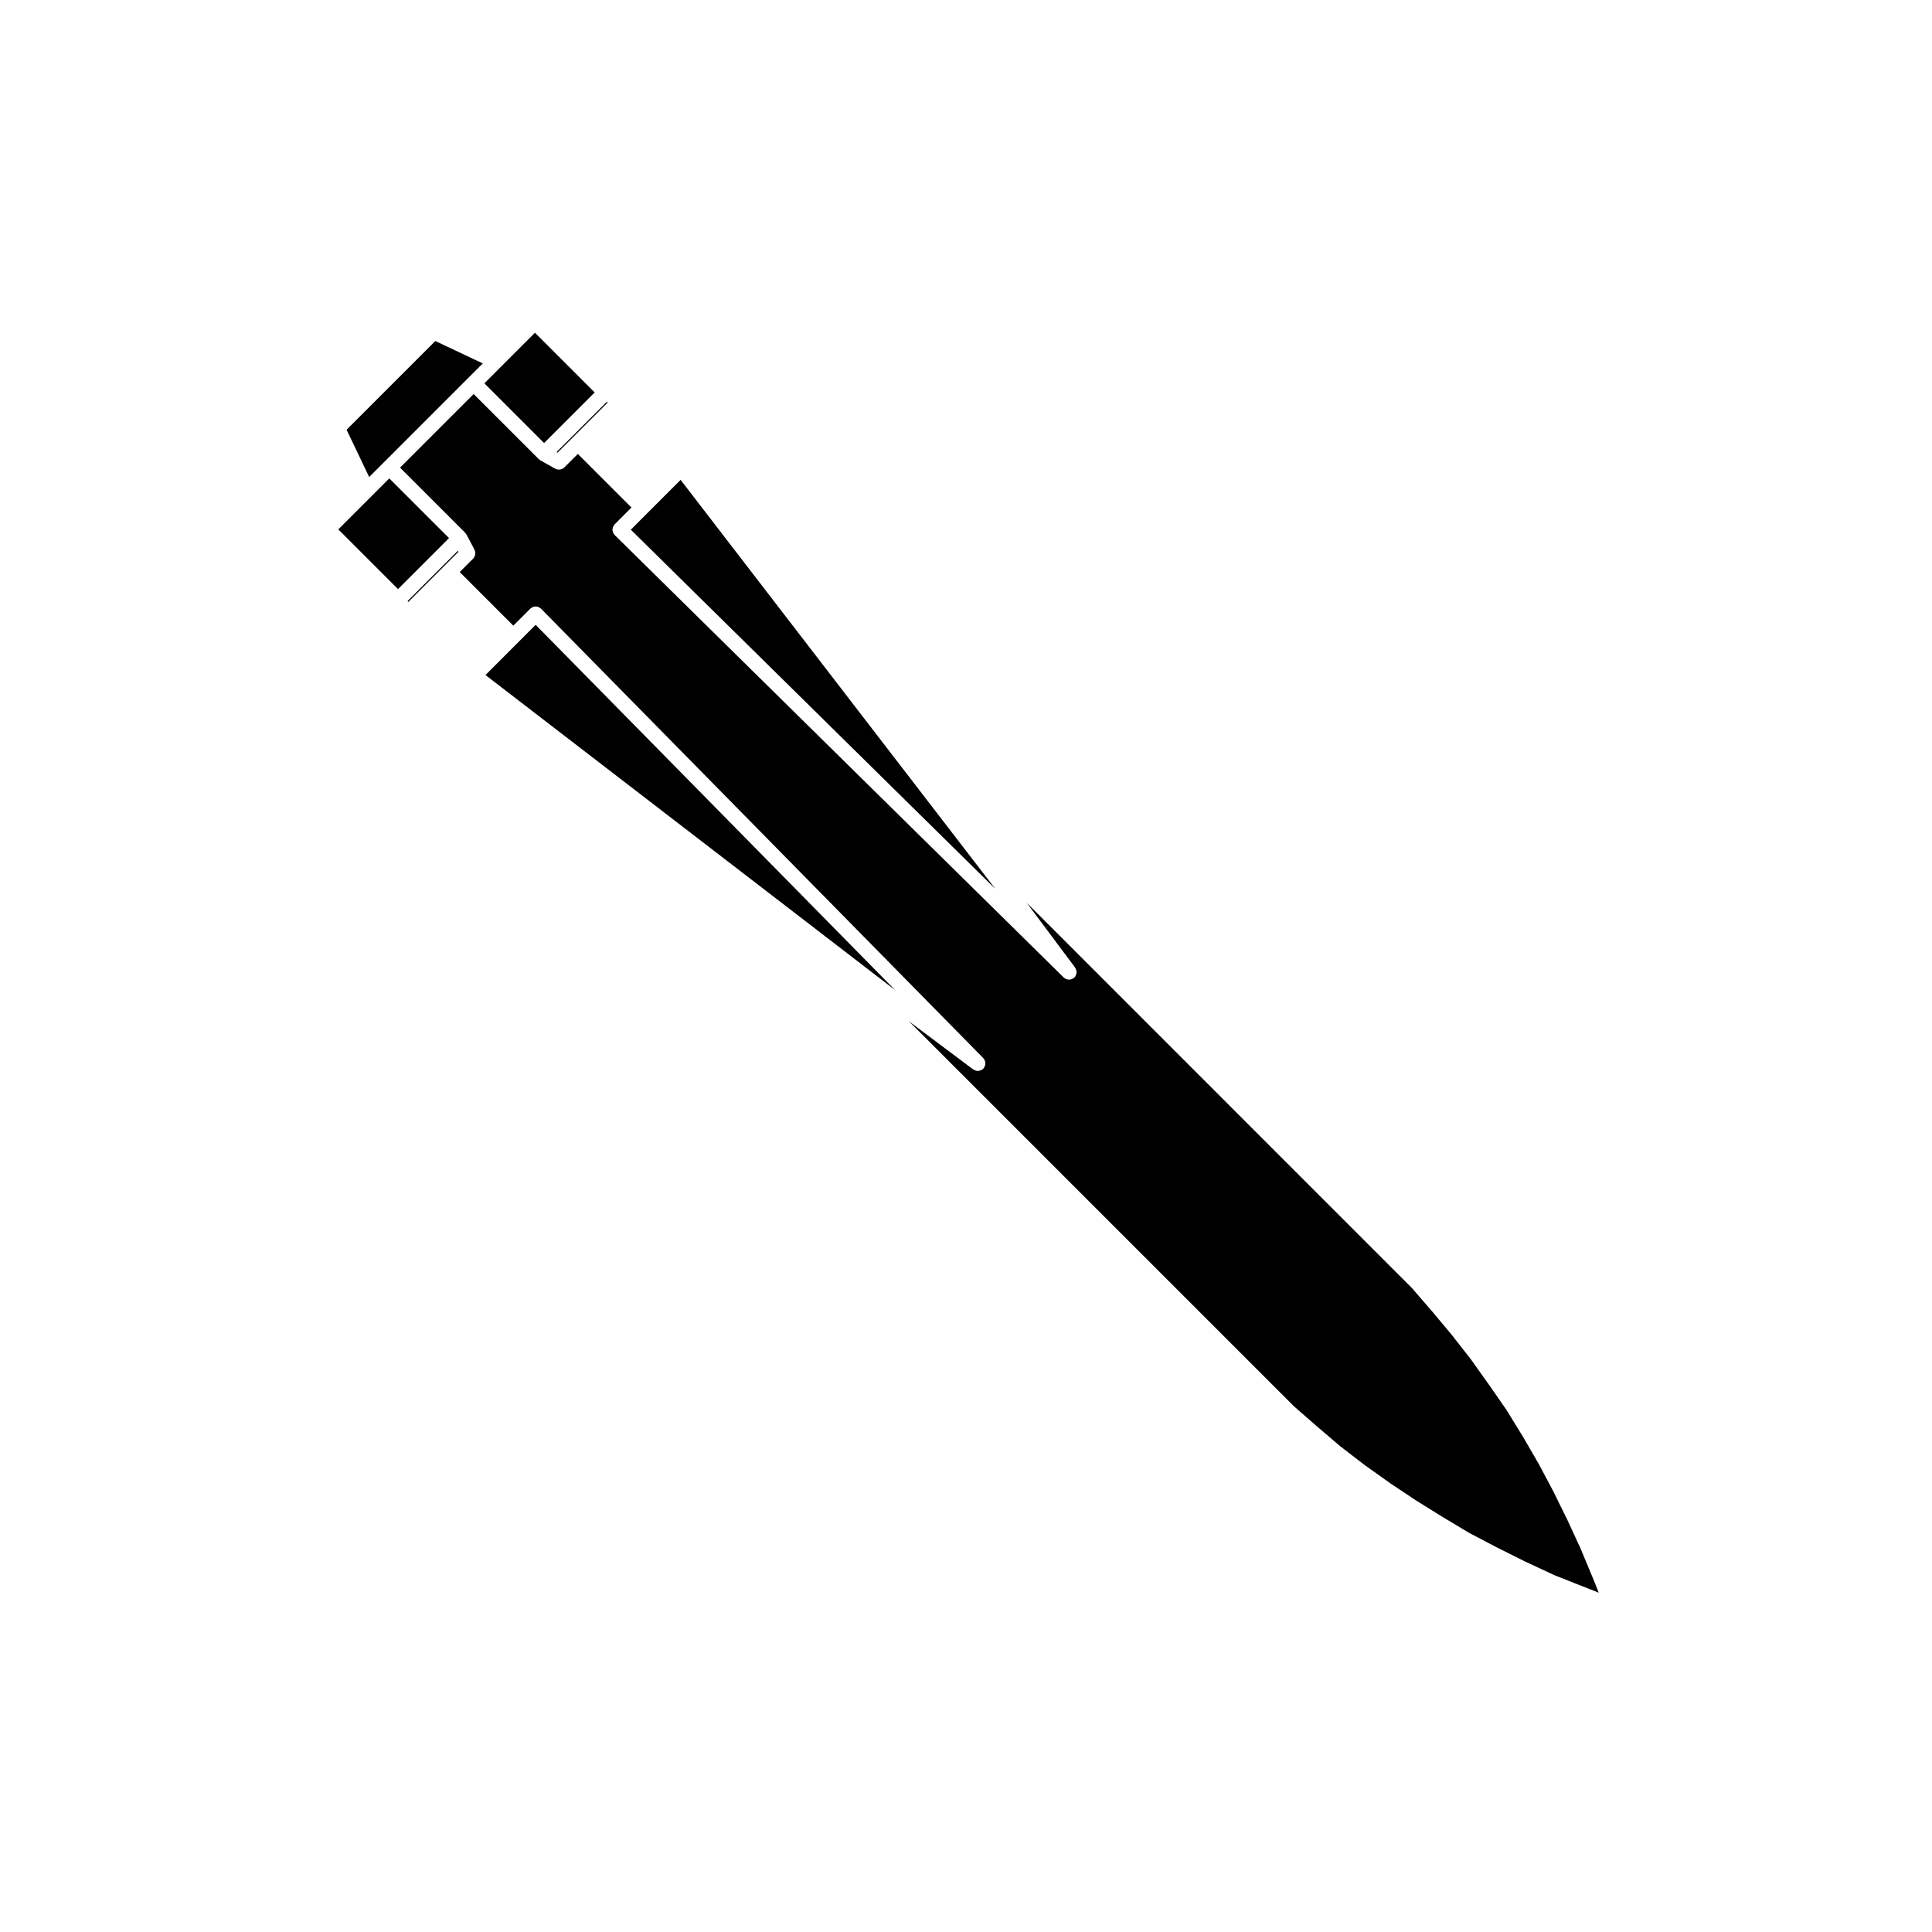 <?xml version="1.0" encoding="UTF-8"?>
<!-- Uploaded to: SVG Repo, www.svgrepo.com, Generator: SVG Repo Mixer Tools -->
<svg fill="#000000" width="800px" height="800px" version="1.1" viewBox="144 144 512 512" xmlns="http://www.w3.org/2000/svg">
 <g>
  <path d="m268.09 244.16 3.848-3.852-12.574-5.934-23.512 23.512 5.981 12.531z"/>
  <path d="m381.23 406.4-95.277-96.812-4.488 4.488-8.809 8.816z"/>
  <path d="m285.77 232.18-8.957 8.957-4.445 4.449 15.82 15.824 13.406-13.406z"/>
  <path d="m295.7 260.02 9.363-9.363-0.27-0.145-13.293 13.289 0.266 0.152z"/>
  <path d="m407.77 379.56-83.402-108.39-8.762 8.762-4.434 4.441z"/>
  <path d="m563.75 564.52 3.934 1.562-1.57-3.914-3.215-7.723c-0.004-0.004-0.004-0.004-0.004-0.004l-3.617-7.848s0-0.004-0.004-0.004l-3.715-7.527-3.859-7.254-4.152-7.148-4.328-7.031-4.625-6.66-4.805-6.746-5.148-6.578-5.152-6.156-5.266-6.09-102.14-102.16 12.832 17.18c0.031 0.035 0.012 0.086 0.039 0.125 0.23 0.359 0.352 0.754 0.344 1.168-0.004 0.016 0.012 0.031 0.012 0.051-0.004 0.039-0.039 0.07-0.047 0.109-0.055 0.418-0.211 0.836-0.523 1.16-0.004 0.004-0.012 0.004-0.012 0.012-0.059 0.059-0.125 0.117-0.195 0.172h-0.012c-0.012 0-0.012 0.004-0.02 0.012-0.059 0.051-0.137 0.059-0.207 0.102-0.117 0.07-0.246 0.137-0.371 0.18-0.039 0.016-0.082 0.039-0.125 0.055-0.082 0.02-0.156 0.004-0.246 0.016-0.121 0.016-0.246 0.023-0.379 0.02-0.047 0-0.098 0.012-0.141 0-0.082-0.004-0.156-0.055-0.238-0.074-0.121-0.031-0.238-0.066-0.352-0.121-0.039-0.02-0.09-0.023-0.137-0.051-0.082-0.039-0.137-0.117-0.207-0.172-0.07-0.051-0.145-0.074-0.207-0.137l-118.98-117.24c-0.004 0 0-0.004 0-0.004-0.004 0-0.012-0.004-0.012-0.004-0.105-0.105-0.156-0.23-0.238-0.359-0.066-0.102-0.156-0.191-0.207-0.301-0.055-0.145-0.059-0.301-0.09-0.453-0.016-0.102-0.059-0.203-0.059-0.301 0-0.16 0.051-0.309 0.086-0.457 0.023-0.102 0.023-0.207 0.059-0.301 0.055-0.133 0.156-0.246 0.238-0.363 0.066-0.102 0.105-0.211 0.195-0.301 0 0 0.004 0 0.004-0.004 0 0 0.004-0.004 0.004-0.004l4.449-4.449-14.207-14.207-3.582 3.582c-0.293 0.293-0.648 0.434-1.023 0.516-0.074 0.012-0.137 0.031-0.211 0.035-0.379 0.035-0.75-0.023-1.098-0.207-0.02-0.012-0.055 0-0.082-0.016l-3.926-2.203c-0.082-0.051-0.133-0.121-0.207-0.176-0.074-0.055-0.168-0.086-0.23-0.156l-17.25-17.25-19.504 19.504 17.25 17.25c0.07 0.07 0.105 0.16 0.16 0.242 0.066 0.086 0.145 0.145 0.203 0.242l2.109 4.012c0.012 0.02 0 0.051 0.016 0.074 0.16 0.336 0.211 0.707 0.176 1.078-0.004 0.074-0.023 0.141-0.039 0.223-0.082 0.359-0.223 0.711-0.508 0.992l-3.559 3.559 14.207 14.207 4.504-4.504s0.004-0.004 0.012-0.012c0.105-0.105 0.23-0.152 0.352-0.227 0.105-0.07 0.203-0.16 0.312-0.207 0.152-0.059 0.312-0.07 0.473-0.09 0.102-0.012 0.188-0.055 0.281-0.051 0.176 0 0.344 0.055 0.508 0.102 0.082 0.02 0.172 0.016 0.25 0.055 0.137 0.055 0.258 0.168 0.383 0.258 0.098 0.066 0.195 0.102 0.277 0.18 0 0 0 0.004 0.004 0.012h0.004l117.17 119.07c0.059 0.059 0.086 0.137 0.133 0.207 0.055 0.07 0.133 0.121 0.172 0.203 0.031 0.051 0.035 0.102 0.055 0.145 0.055 0.109 0.086 0.227 0.121 0.344 0.016 0.082 0.059 0.156 0.07 0.238 0.012 0.051 0 0.102 0 0.152 0.012 0.125-0.012 0.25-0.02 0.379-0.012 0.082 0 0.156-0.02 0.238-0.012 0.051-0.039 0.09-0.055 0.137-0.047 0.125-0.109 0.246-0.188 0.367-0.035 0.074-0.047 0.141-0.098 0.211-0.004 0-0.012 0.004-0.012 0.012v0.012c-0.055 0.074-0.109 0.137-0.172 0.195-0.004 0.004-0.004 0.012-0.012 0.016-0.328 0.316-0.742 0.48-1.168 0.523-0.035 0.012-0.066 0.039-0.105 0.039-0.016 0.004-0.035-0.012-0.051-0.012-0.418 0.02-0.82-0.105-1.18-0.348-0.035-0.023-0.082-0.004-0.117-0.035l-17.027-12.758 102.04 102.04 6.047 5.285h0.004l6.106 5.215 6.613 5.09 6.762 4.812 6.742 4.492v0.004l7.07 4.398 7.023 4.211 7.285 3.82 7.551 3.777 7.754 3.613 7.856 3.117c0.008-0.004 0.008-0.012 0.016-0.004z"/>
  <path d="m265.34 289.96-13.316 13.316 0.16 0.262 9.371-9.371 3.93-3.934z"/>
  <path d="m247.17 270.78-4.504 4.504-9.012 9.008 15.824 15.824 13.516-13.516z"/>
 </g>
</svg>